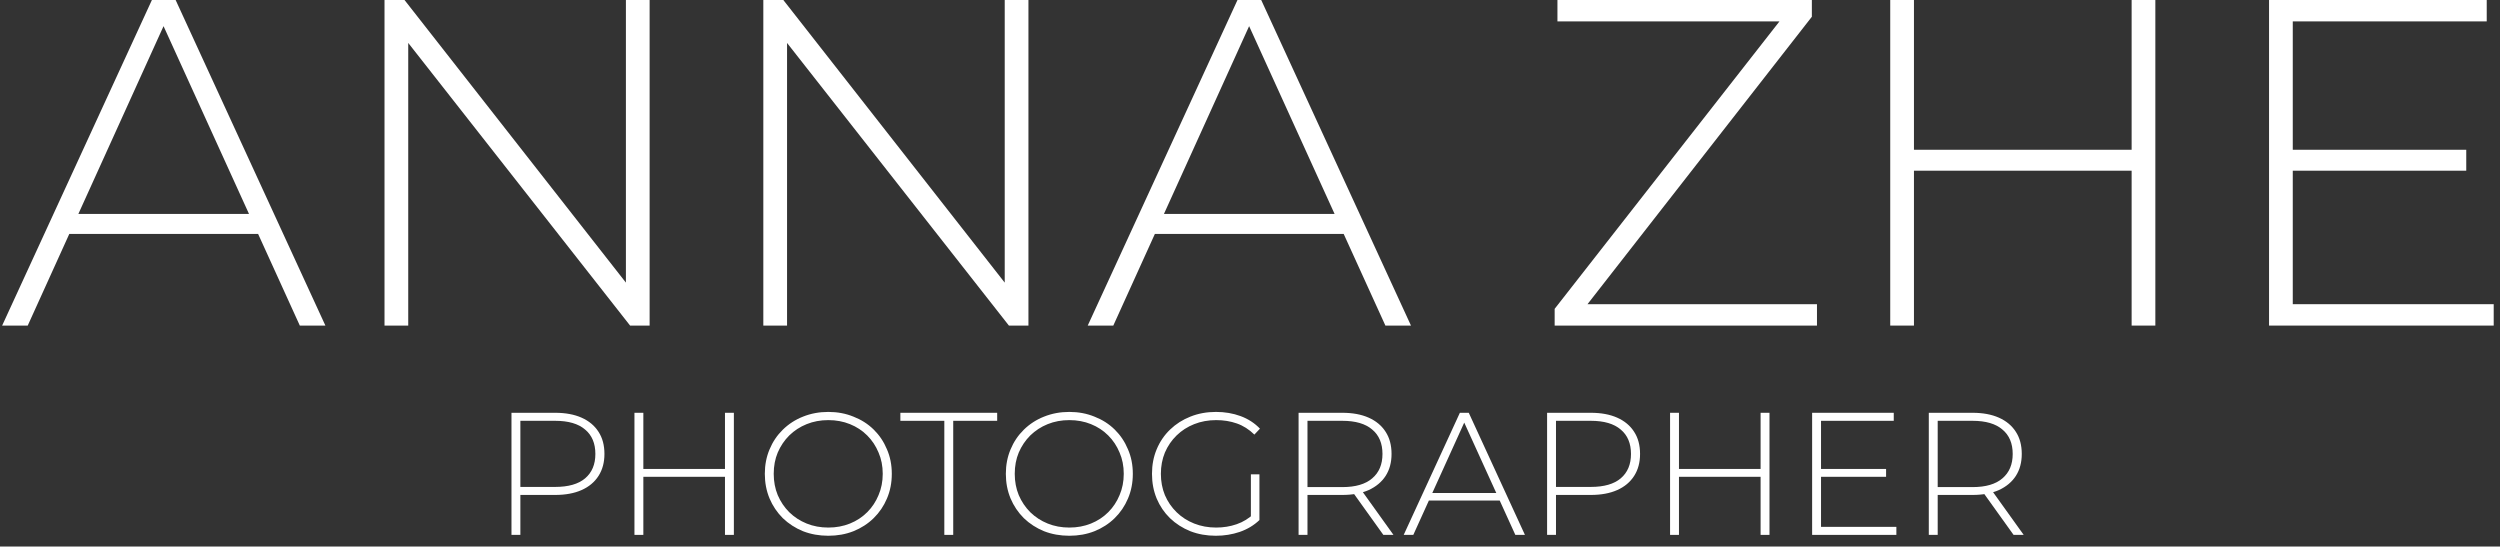 <?xml version="1.0" encoding="UTF-8"?> <svg xmlns="http://www.w3.org/2000/svg" width="215" height="47" viewBox="0 0 215 47" fill="none"><rect x="0" y="0" width="215" height="47" fill="#333333" stroke="none"/><path d="M165.877 46V35.5H169.642C170.522 35.5 171.277 35.64 171.907 35.92C172.537 36.2 173.022 36.605 173.362 37.135C173.702 37.655 173.872 38.29 173.872 39.04C173.872 39.77 173.702 40.4 173.362 40.93C173.022 41.45 172.537 41.855 171.907 42.145C171.277 42.425 170.522 42.565 169.642 42.565H166.297L166.642 42.205V46H165.877ZM173.167 46L170.437 42.19H171.307L174.037 46H173.167ZM166.642 42.25L166.297 41.89H169.642C170.772 41.89 171.627 41.64 172.207 41.14C172.797 40.64 173.092 39.94 173.092 39.04C173.092 38.13 172.797 37.43 172.207 36.94C171.627 36.44 170.772 36.19 169.642 36.19H166.297L166.642 35.815V42.25Z" fill="white"></path><path d="M156.518 40.33H162.203V41.005H156.518V40.33ZM156.608 45.31H163.088V46H155.843V35.5H162.863V36.19H156.608V45.31Z" fill="white"></path><path d="M151.411 35.5H152.176V46H151.411V35.5ZM144.391 46H143.626V35.5H144.391V46ZM151.501 41.005H144.301V40.33H151.501V41.005Z" fill="white"></path><path d="M133.05 46V35.5H136.815C137.695 35.5 138.45 35.64 139.08 35.92C139.71 36.2 140.195 36.605 140.535 37.135C140.875 37.655 141.045 38.29 141.045 39.04C141.045 39.77 140.875 40.4 140.535 40.93C140.195 41.46 139.71 41.865 139.08 42.145C138.45 42.425 137.695 42.565 136.815 42.565H133.47L133.815 42.205V46H133.05ZM133.815 42.25L133.47 41.875H136.815C137.945 41.875 138.8 41.63 139.38 41.14C139.97 40.64 140.265 39.94 140.265 39.04C140.265 38.13 139.97 37.43 139.38 36.94C138.8 36.44 137.945 36.19 136.815 36.19H133.47L133.815 35.815V42.25Z" fill="white"></path><path d="M120.719 46L125.549 35.5H126.314L131.144 46H130.319L125.759 35.98H126.089L121.544 46H120.719ZM122.489 43.045L122.744 42.4H129.029L129.284 43.045H122.489Z" fill="white"></path><path d="M111.678 46V35.5H115.443C116.323 35.5 117.078 35.64 117.708 35.92C118.338 36.2 118.823 36.605 119.163 37.135C119.503 37.655 119.673 38.29 119.673 39.04C119.673 39.77 119.503 40.4 119.163 40.93C118.823 41.45 118.338 41.855 117.708 42.145C117.078 42.425 116.323 42.565 115.443 42.565H112.098L112.443 42.205V46H111.678ZM118.968 46L116.238 42.19H117.108L119.838 46H118.968ZM112.443 42.25L112.098 41.89H115.443C116.573 41.89 117.428 41.64 118.008 41.14C118.598 40.64 118.893 39.94 118.893 39.04C118.893 38.13 118.598 37.43 118.008 36.94C117.428 36.44 116.573 36.19 115.443 36.19H112.098L112.443 35.815V42.25Z" fill="white"></path><path d="M104.561 46.075C103.771 46.075 103.041 45.945 102.371 45.685C101.701 45.415 101.116 45.04 100.616 44.56C100.126 44.08 99.746 43.52 99.476 42.88C99.206 42.23 99.071 41.52 99.071 40.75C99.071 39.98 99.206 39.275 99.476 38.635C99.746 37.985 100.131 37.42 100.631 36.94C101.131 36.46 101.711 36.09 102.371 35.83C103.041 35.56 103.776 35.425 104.576 35.425C105.336 35.425 106.041 35.545 106.691 35.785C107.341 36.025 107.896 36.385 108.356 36.865L107.876 37.375C107.416 36.925 106.911 36.605 106.361 36.415C105.821 36.225 105.231 36.13 104.591 36.13C103.911 36.13 103.281 36.245 102.701 36.475C102.121 36.705 101.616 37.03 101.186 37.45C100.756 37.87 100.421 38.36 100.181 38.92C99.951 39.48 99.836 40.09 99.836 40.75C99.836 41.41 99.951 42.02 100.181 42.58C100.421 43.14 100.756 43.63 101.186 44.05C101.616 44.47 102.121 44.795 102.701 45.025C103.281 45.255 103.911 45.37 104.591 45.37C105.211 45.37 105.796 45.275 106.346 45.085C106.906 44.895 107.416 44.58 107.876 44.14L108.311 44.725C107.841 45.175 107.276 45.515 106.616 45.745C105.966 45.965 105.281 46.075 104.561 46.075ZM107.576 44.65V40.795H108.311V44.725L107.576 44.65Z" fill="white"></path><path d="M91.963 46.075C91.183 46.075 90.458 45.945 89.788 45.685C89.128 45.415 88.548 45.04 88.048 44.56C87.558 44.07 87.178 43.505 86.908 42.865C86.638 42.215 86.503 41.51 86.503 40.75C86.503 39.99 86.638 39.29 86.908 38.65C87.178 38 87.558 37.435 88.048 36.955C88.548 36.465 89.128 36.09 89.788 35.83C90.458 35.56 91.183 35.425 91.963 35.425C92.743 35.425 93.463 35.56 94.123 35.83C94.793 36.09 95.373 36.46 95.863 36.94C96.353 37.42 96.733 37.985 97.003 38.635C97.283 39.275 97.423 39.98 97.423 40.75C97.423 41.52 97.283 42.23 97.003 42.88C96.733 43.52 96.353 44.08 95.863 44.56C95.373 45.04 94.793 45.415 94.123 45.685C93.463 45.945 92.743 46.075 91.963 46.075ZM91.963 45.37C92.633 45.37 93.253 45.255 93.823 45.025C94.393 44.795 94.888 44.47 95.308 44.05C95.728 43.63 96.053 43.14 96.283 42.58C96.523 42.02 96.643 41.41 96.643 40.75C96.643 40.08 96.523 39.47 96.283 38.92C96.053 38.36 95.728 37.87 95.308 37.45C94.888 37.03 94.393 36.705 93.823 36.475C93.253 36.245 92.633 36.13 91.963 36.13C91.293 36.13 90.673 36.245 90.103 36.475C89.533 36.705 89.033 37.03 88.603 37.45C88.183 37.87 87.853 38.36 87.613 38.92C87.383 39.47 87.268 40.08 87.268 40.75C87.268 41.41 87.383 42.02 87.613 42.58C87.853 43.14 88.183 43.63 88.603 44.05C89.033 44.47 89.533 44.795 90.103 45.025C90.673 45.255 91.293 45.37 91.963 45.37Z" fill="white"></path><path d="M81.212 46V36.19H77.432V35.5H85.757V36.19H81.977V46H81.212Z" fill="white"></path><path d="M71.235 46.075C70.455 46.075 69.73 45.945 69.06 45.685C68.4 45.415 67.82 45.04 67.32 44.56C66.83 44.07 66.45 43.505 66.18 42.865C65.91 42.215 65.775 41.51 65.775 40.75C65.775 39.99 65.91 39.29 66.18 38.65C66.45 38 66.83 37.435 67.32 36.955C67.82 36.465 68.4 36.09 69.06 35.83C69.73 35.56 70.455 35.425 71.235 35.425C72.015 35.425 72.735 35.56 73.395 35.83C74.065 36.09 74.645 36.46 75.135 36.94C75.625 37.42 76.005 37.985 76.275 38.635C76.555 39.275 76.695 39.98 76.695 40.75C76.695 41.52 76.555 42.23 76.275 42.88C76.005 43.52 75.625 44.08 75.135 44.56C74.645 45.04 74.065 45.415 73.395 45.685C72.735 45.945 72.015 46.075 71.235 46.075ZM71.235 45.37C71.905 45.37 72.525 45.255 73.095 45.025C73.665 44.795 74.16 44.47 74.58 44.05C75 43.63 75.325 43.14 75.555 42.58C75.795 42.02 75.915 41.41 75.915 40.75C75.915 40.08 75.795 39.47 75.555 38.92C75.325 38.36 75 37.87 74.58 37.45C74.16 37.03 73.665 36.705 73.095 36.475C72.525 36.245 71.905 36.13 71.235 36.13C70.565 36.13 69.945 36.245 69.375 36.475C68.805 36.705 68.305 37.03 67.875 37.45C67.455 37.87 67.125 38.36 66.885 38.92C66.655 39.47 66.54 40.08 66.54 40.75C66.54 41.41 66.655 42.02 66.885 42.58C67.125 43.14 67.455 43.63 67.875 44.05C68.305 44.47 68.805 44.795 69.375 45.025C69.945 45.255 70.565 45.37 71.235 45.37Z" fill="white"></path><path d="M62.348 35.5H63.113V46H62.348V35.5ZM55.328 46H54.563V35.5H55.328V46ZM62.438 41.005H55.238V40.33H62.438V41.005Z" fill="white"></path><path d="M43.987 46V35.5H47.752C48.632 35.5 49.387 35.64 50.017 35.92C50.647 36.2 51.132 36.605 51.472 37.135C51.812 37.655 51.982 38.29 51.982 39.04C51.982 39.77 51.812 40.4 51.472 40.93C51.132 41.46 50.647 41.865 50.017 42.145C49.387 42.425 48.632 42.565 47.752 42.565H44.407L44.752 42.205V46H43.987ZM44.752 42.25L44.407 41.875H47.752C48.882 41.875 49.737 41.63 50.317 41.14C50.907 40.64 51.202 39.94 51.202 39.04C51.202 38.13 50.907 37.43 50.317 36.94C49.737 36.44 48.882 36.19 47.752 36.19H44.407L44.752 35.815V42.25Z" fill="white"></path><path d="M196.938 12.88H212.098V14.68H196.938V12.88ZM197.178 26.16H214.458V28H195.138V0H213.858V1.84H197.178V26.16Z" fill="white"></path><path d="M183.32 0H185.36V28H183.32V0ZM164.6 28H162.56V0H164.6V28ZM183.56 14.68H164.36V12.88H183.56V14.68Z" fill="white"></path><path d="M133.7 28V26.56L153.66 1.04L153.86 1.84H133.94V0H155.82V1.44L135.9 26.96L135.66 26.16H156.26V28H133.7Z" fill="white"></path><path d="M93.544 28L106.424 0H108.464L121.344 28H119.144L106.984 1.28H107.864L95.744 28H93.544ZM98.264 20.12L98.944 18.4H115.704L116.384 20.12H98.264Z" fill="white"></path><path d="M65.646 28V0H67.366L87.326 25.48H86.406V0H88.446V28H86.766L66.766 2.52H67.686V28H65.646Z" fill="white"></path><path d="M33.068 28V0H34.788L54.748 25.48H53.828V0H55.867V28H54.188L34.188 2.52H35.108V28H33.068Z" fill="white"></path><path d="M0.184 28L13.064 0H15.104L27.984 28H25.784L13.624 1.28H14.504L2.384 28H0.184ZM4.904 20.12L5.584 18.4H22.344L23.024 20.12H4.904Z" fill="white"></path></svg> 